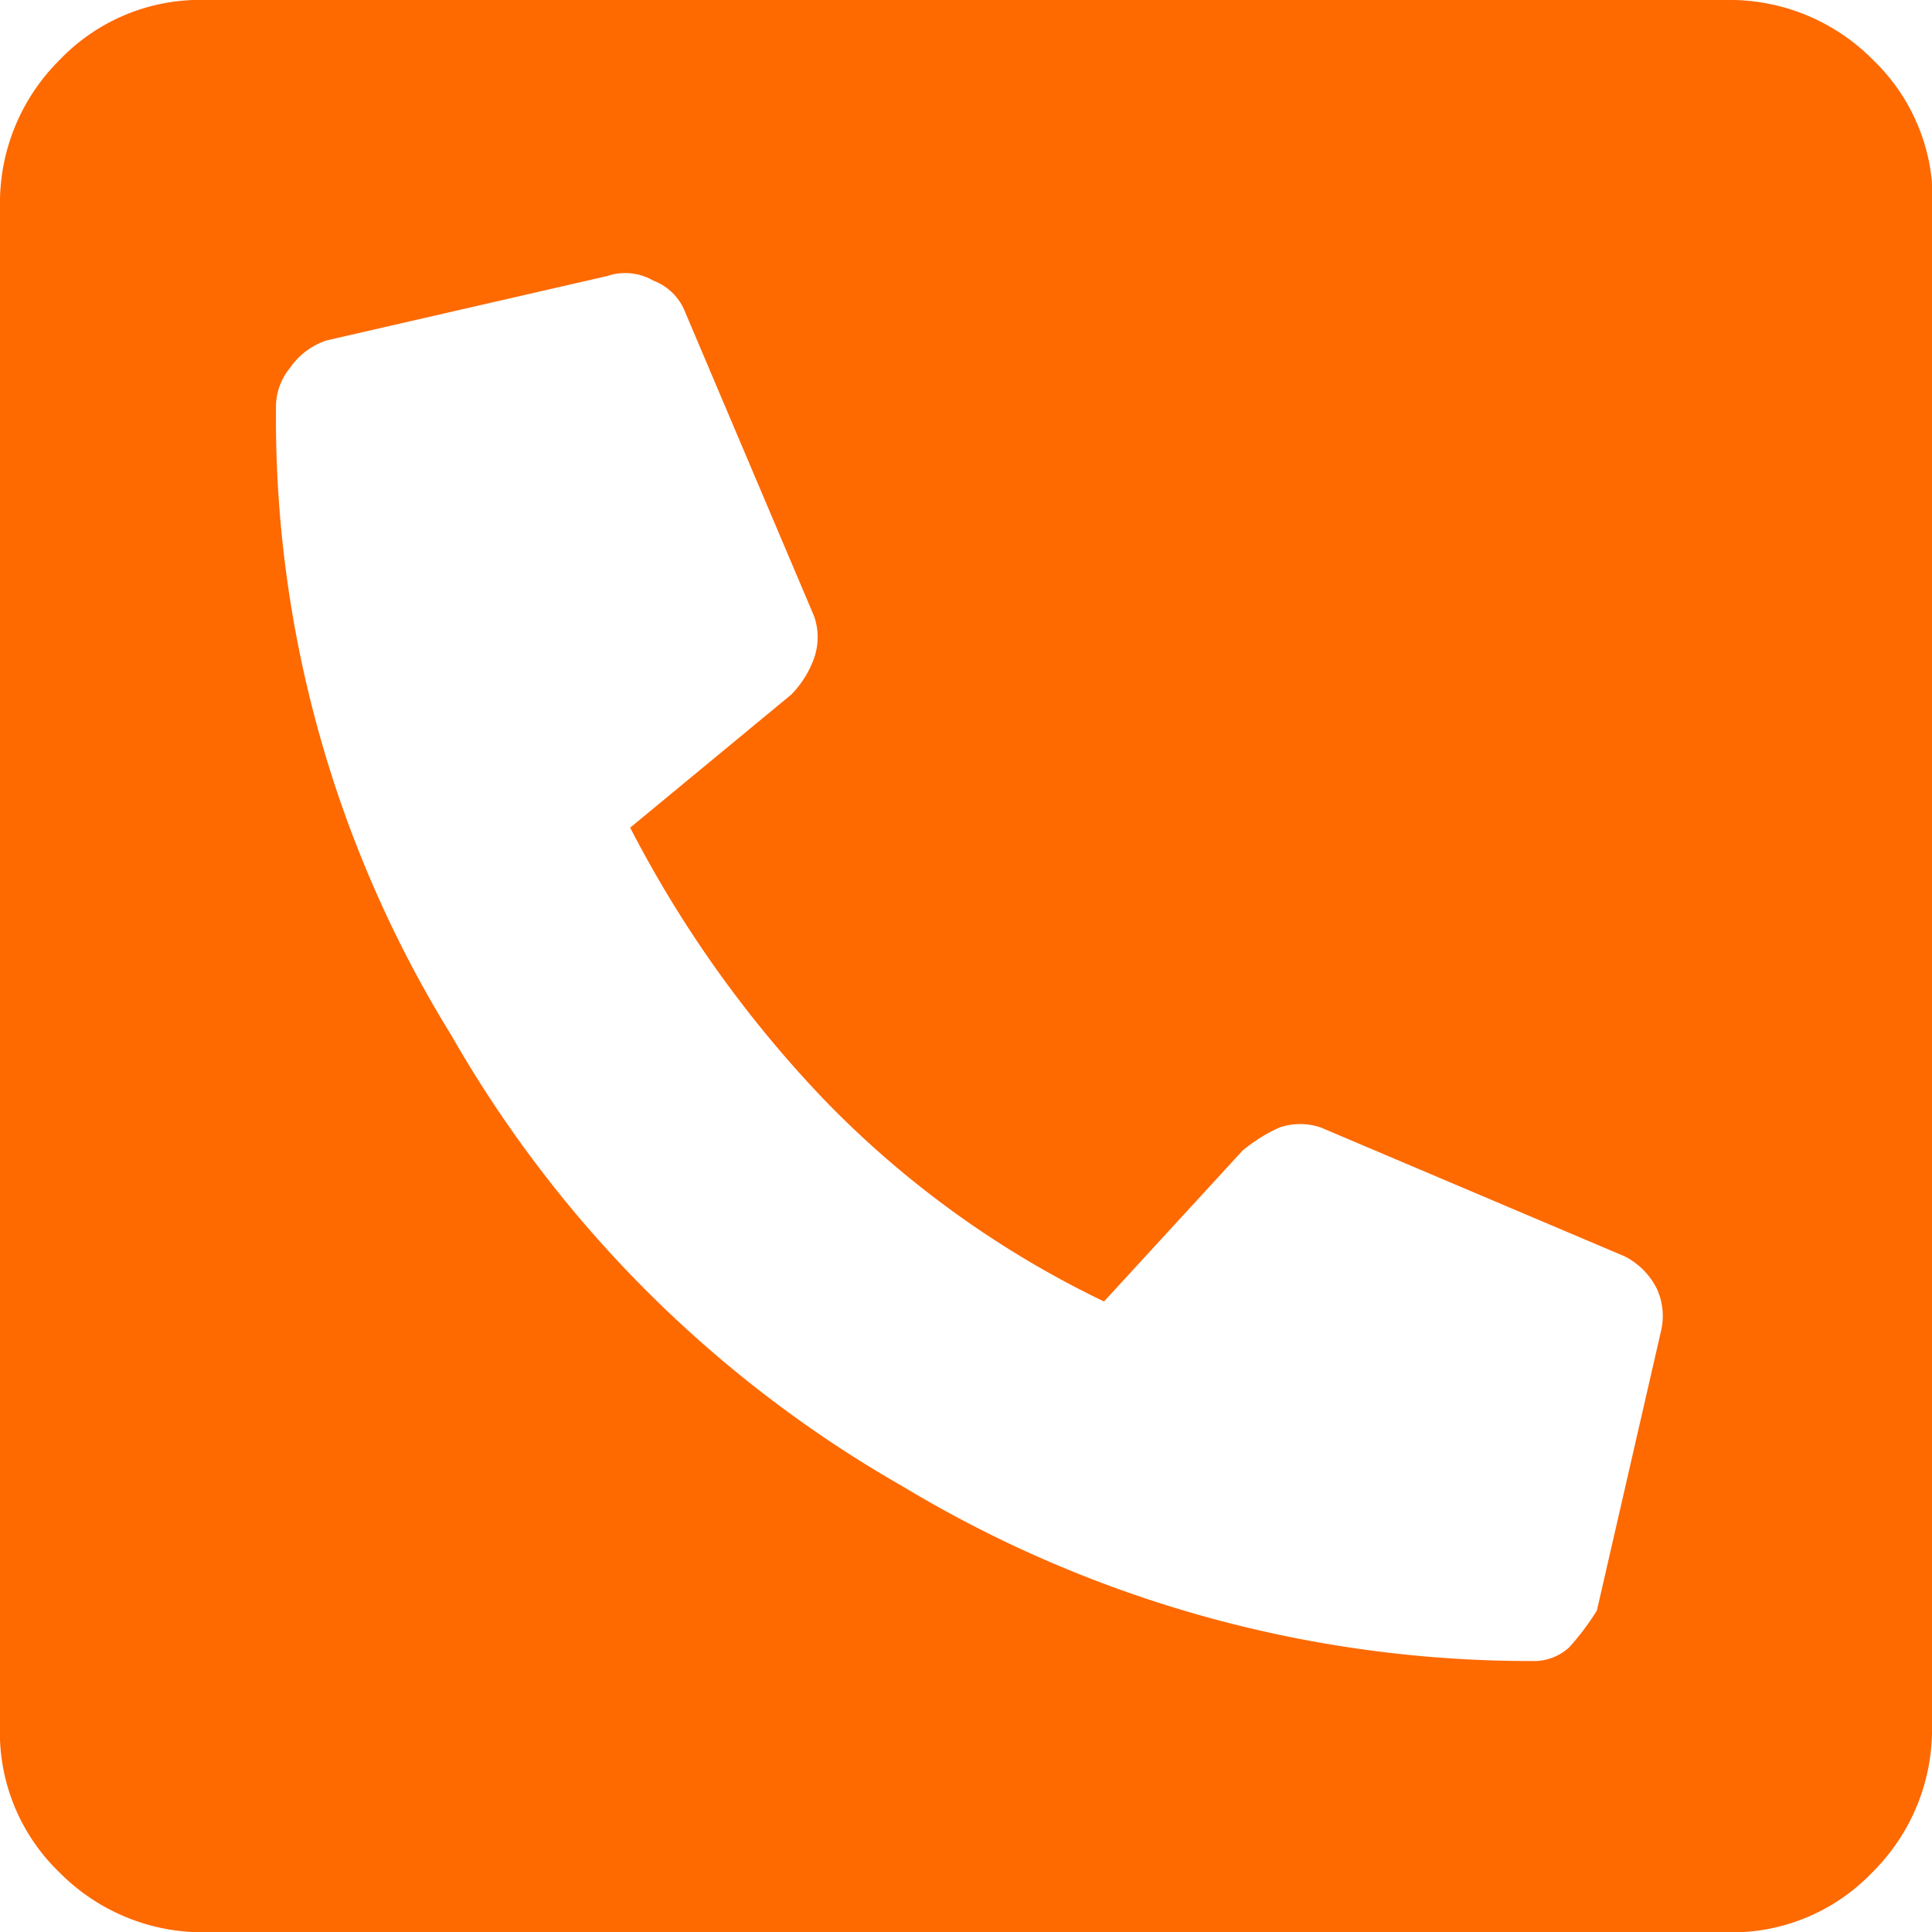 <svg xmlns="http://www.w3.org/2000/svg" viewBox="0 0 22.267 22.267"><defs><style>.a{fill:#fe6900;}</style></defs><path class="a" d="M22.267,19.881a2.321,2.321,0,0,1-.689,1.7,2.24,2.24,0,0,1-1.7.689H2.386a2.321,2.321,0,0,1-1.7-.689A2.24,2.24,0,0,1,0,19.881V2.386A2.321,2.321,0,0,1,.689.689,2.24,2.24,0,0,1,2.386,0h17.5a2.321,2.321,0,0,1,1.7.689,2.24,2.24,0,0,1,.689,1.7ZM3.181,4.665A13.534,13.534,0,0,0,5.2,11.929a13.962,13.962,0,0,0,5.2,5.2,14.017,14.017,0,0,0,7.263,2.015.6.6,0,0,0,.424-.159,2.941,2.941,0,0,0,.318-.424l.742-3.234a.749.749,0,0,0-.053-.477.835.835,0,0,0-.371-.371l-3.5-1.484a.736.736,0,0,0-.477,0,1.86,1.86,0,0,0-.424.265L12.724,15a11.28,11.28,0,0,1-3.181-2.28,13.433,13.433,0,0,1-2.28-3.181L9.119,8.006a1.154,1.154,0,0,0,.265-.424.736.736,0,0,0,0-.477L7.9,3.605a.634.634,0,0,0-.371-.371A.642.642,0,0,0,7,3.181l-3.234.742a.824.824,0,0,0-.424.318A.705.705,0,0,0,3.181,4.665Z"/></svg>
